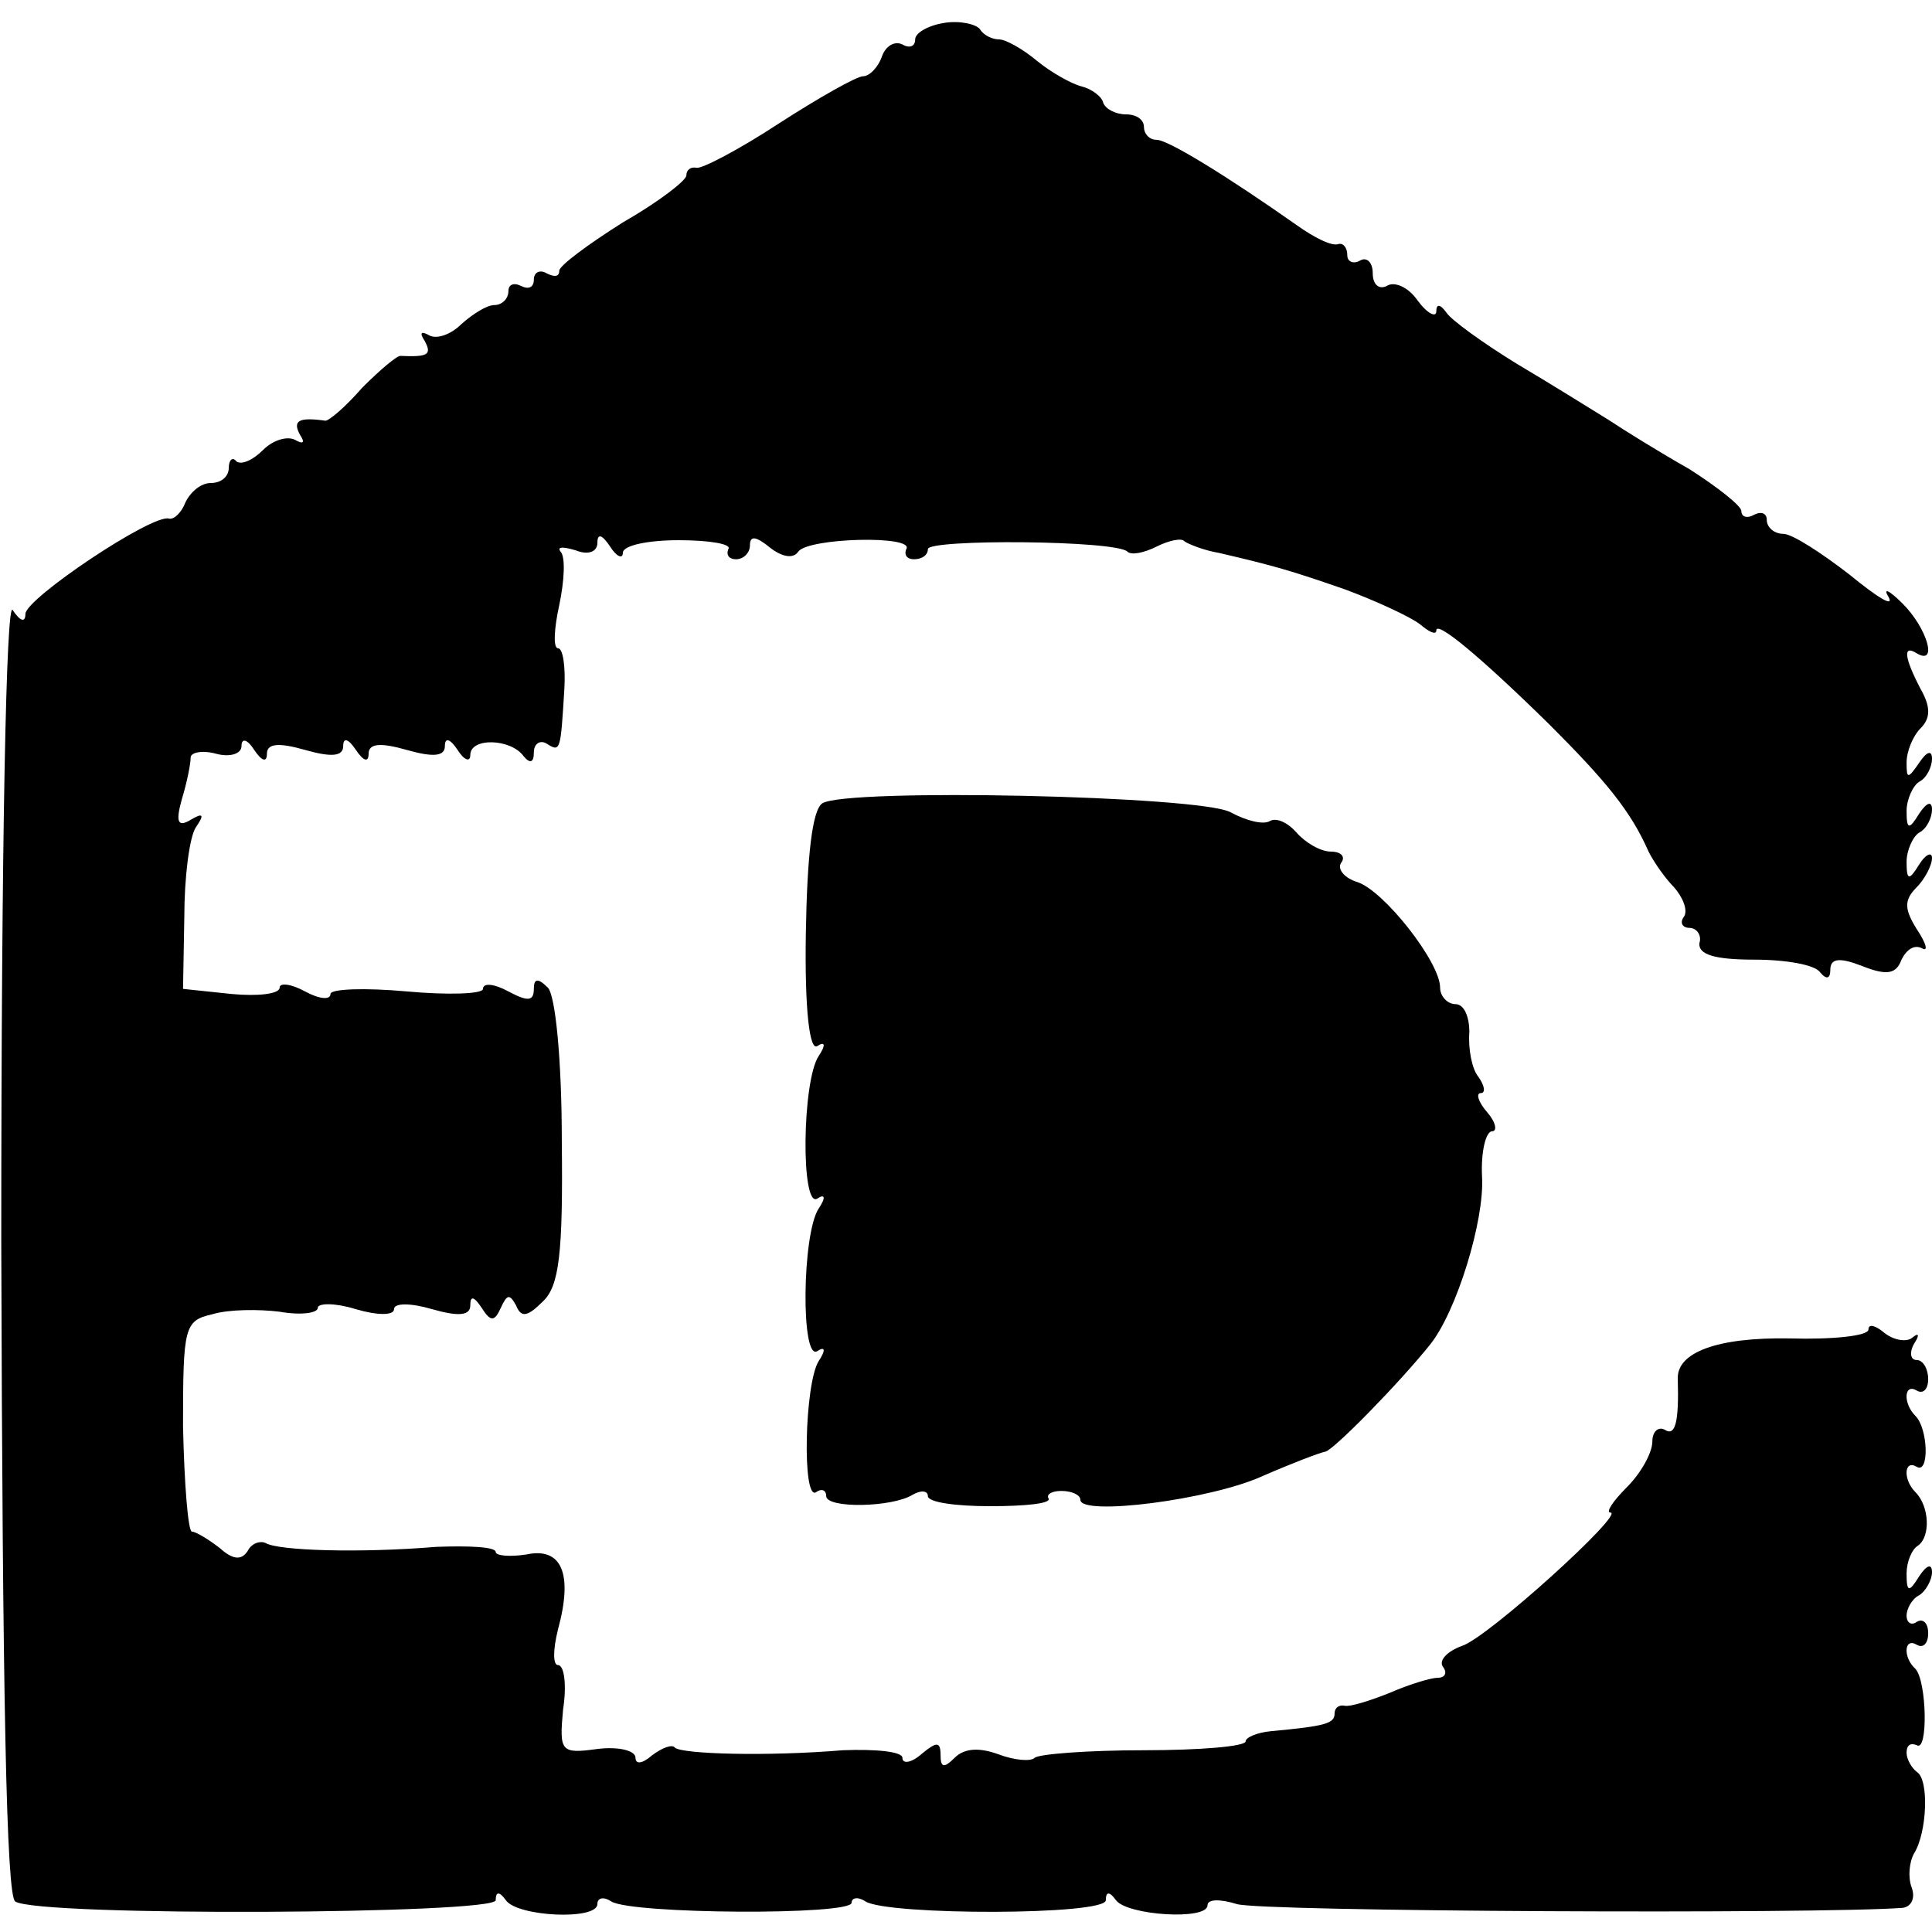 <?xml version="1.0" standalone="no"?>
<!DOCTYPE svg PUBLIC "-//W3C//DTD SVG 20010904//EN"
 "http://www.w3.org/TR/2001/REC-SVG-20010904/DTD/svg10.dtd">
<svg version="1.0" xmlns="http://www.w3.org/2000/svg"
 width="152pt" height="152pt" viewBox="0 0 152 152"
 preserveAspectRatio="xMidYMid meet">
<g transform="translate(0,152) scale(0.1,-0.1)"
fill="#000000" stroke="none">
<path d="M743 1502 c-13 -2 -23 -8 -23 -13 0 -6 -5 -7 -10 -4 -6 3 -13 -1 -16
-9 -3 -9 -10 -16 -15 -16 -5 0 -35 -17 -66 -37 -32 -21 -61 -36 -65 -35 -5 1
-8 -2 -8 -6 0 -4 -22 -21 -50 -37 -27 -17 -50 -34 -50 -38 0 -5 -4 -5 -10 -2
-5 3 -10 1 -10 -5 0 -6 -4 -8 -10 -5 -6 3 -10 1 -10 -4 0 -6 -5 -11 -11 -11
-6 0 -17 -7 -26 -15 -8 -8 -19 -12 -25 -9 -7 4 -8 2 -4 -4 6 -11 3 -13 -19
-12 -3 0 -16 -11 -30 -25 -13 -15 -26 -26 -29 -26 -21 3 -26 0 -20 -11 4 -6 3
-8 -4 -4 -6 3 -17 0 -25 -8 -8 -8 -17 -12 -21 -9 -3 4 -6 1 -6 -5 0 -7 -6 -12
-14 -12 -8 0 -16 -7 -20 -15 -3 -8 -9 -14 -13 -13 -13 4 -113 -63 -113 -75 0
-7 -4 -6 -10 3 -5 9 -9 -177 -9 -498 1 -355 4 -514 11 -518 18 -12 378 -10
378 1 0 7 3 7 8 0 9 -13 72 -16 72 -3 0 5 5 6 11 2 16 -10 189 -11 189 -1 0 4
5 5 11 1 18 -11 189 -11 189 1 0 7 3 7 8 0 9 -12 72 -16 72 -4 0 5 10 5 23 1
17 -6 458 -8 524 -3 7 1 10 8 7 16 -3 8 -2 20 2 27 10 16 12 58 2 64 -4 3 -8
10 -8 15 0 6 3 8 8 6 9 -6 8 50 -1 60 -10 9 -9 25 1 19 5 -3 9 1 9 9 0 8 -4
12 -9 9 -4 -3 -8 -1 -8 5 0 5 4 13 10 16 5 3 10 12 10 18 0 7 -4 6 -10 -3 -8
-13 -10 -13 -10 2 0 9 4 19 9 22 10 7 9 31 -2 42 -10 10 -9 26 1 20 10 -6 9
30 -1 40 -10 10 -9 26 1 20 5 -3 9 1 9 9 0 8 -4 15 -9 15 -5 0 -6 6 -2 13 4 6
4 9 -1 5 -4 -4 -14 -3 -22 3 -7 6 -13 8 -13 3 0 -5 -28 -8 -62 -7 -57 1 -89
-11 -88 -32 1 -34 -2 -45 -10 -40 -5 3 -10 -1 -10 -9 0 -9 -9 -25 -20 -36 -11
-11 -17 -20 -13 -20 12 0 -97 -99 -117 -105 -11 -4 -18 -11 -15 -16 4 -5 2 -9
-4 -9 -5 0 -22 -5 -38 -12 -15 -6 -31 -11 -35 -10 -5 1 -8 -2 -8 -6 0 -8 -7
-10 -50 -14 -11 -1 -20 -5 -20 -8 0 -4 -36 -7 -80 -7 -44 0 -83 -3 -86 -6 -3
-3 -16 -2 -29 3 -14 5 -26 5 -34 -3 -8 -8 -11 -8 -11 2 0 11 -3 11 -15 1 -8
-7 -15 -8 -15 -3 0 5 -21 7 -47 6 -60 -5 -126 -3 -132 2 -2 3 -10 0 -18 -6 -8
-7 -13 -7 -13 -2 0 6 -14 9 -30 7 -29 -4 -30 -2 -27 31 3 19 1 35 -4 35 -4 0
-4 12 0 28 12 44 3 65 -25 59 -13 -2 -24 -1 -24 2 0 4 -21 5 -47 4 -60 -5
-124 -3 -134 3 -4 2 -11 0 -14 -6 -5 -8 -12 -7 -22 2 -9 7 -19 13 -22 13 -3 0
-6 37 -7 83 0 78 1 83 23 88 13 4 37 4 53 2 17 -3 30 -1 30 3 0 4 14 4 30 -1
17 -5 30 -5 30 0 0 5 13 5 30 0 21 -6 30 -5 30 3 0 8 3 7 9 -2 7 -11 10 -11
15 0 5 11 7 11 12 2 4 -10 9 -9 21 3 13 12 16 38 15 126 0 64 -5 115 -11 121
-8 8 -11 7 -11 -1 0 -10 -5 -10 -20 -2 -11 6 -20 7 -20 2 0 -4 -27 -5 -60 -2
-33 3 -60 2 -60 -2 0 -5 -9 -4 -20 2 -11 6 -20 7 -20 3 0 -5 -17 -7 -38 -5
l-38 4 1 56 c0 32 4 63 9 71 7 10 6 12 -4 6 -10 -6 -12 -2 -7 16 4 13 7 28 7
33 0 4 9 6 20 3 11 -3 20 0 20 6 0 7 5 5 10 -3 6 -9 10 -10 10 -3 0 8 9 9 30
3 21 -6 30 -5 30 3 0 7 4 6 10 -3 6 -9 10 -10 10 -3 0 8 9 9 30 3 21 -6 30 -5
30 3 0 7 4 6 10 -3 5 -8 10 -10 10 -4 0 14 32 13 42 -1 5 -6 8 -5 8 3 0 7 5
10 10 7 11 -7 11 -6 14 43 1 17 -1 32 -5 32 -4 0 -3 16 1 34 4 19 5 38 1 42
-3 4 2 4 12 1 10 -4 17 -1 17 6 0 8 4 6 10 -3 5 -8 10 -10 10 -5 0 6 20 10 44
10 24 0 42 -3 39 -7 -2 -5 1 -8 6 -8 6 0 11 5 11 11 0 8 5 7 16 -2 9 -7 18 -9
22 -3 8 11 92 13 85 2 -2 -5 1 -8 6 -8 6 0 11 3 11 8 0 8 148 7 157 -2 3 -3
13 -1 23 4 10 5 20 7 22 4 3 -2 15 -7 27 -9 43 -10 57 -14 100 -29 24 -9 50
-21 58 -27 7 -6 13 -9 13 -5 0 8 34 -20 89 -74 44 -44 64 -68 78 -100 4 -8 13
-21 20 -28 7 -8 11 -18 8 -23 -4 -5 -1 -9 4 -9 6 0 10 -6 8 -12 -1 -9 12 -13
43 -13 25 0 48 -4 52 -10 5 -6 8 -5 8 2 0 9 7 10 25 3 20 -8 27 -6 31 5 4 8
10 12 16 9 5 -3 4 3 -4 15 -10 16 -10 23 0 33 6 6 12 17 12 23 0 5 -5 3 -10
-5 -8 -13 -10 -13 -10 2 0 9 5 20 10 23 6 3 10 12 10 18 0 7 -4 6 -10 -3 -8
-13 -10 -13 -10 2 0 9 5 20 10 23 6 3 10 12 10 18 0 7 -4 6 -10 -3 -9 -13 -10
-13 -10 0 0 9 5 21 11 27 8 8 8 17 0 31 -13 25 -14 35 -3 28 17 -10 8 20 -11
39 -11 11 -16 13 -11 5 4 -8 -9 0 -31 18 -22 17 -45 32 -52 32 -7 0 -13 5 -13
11 0 5 -4 7 -10 4 -5 -3 -10 -2 -10 3 0 4 -19 19 -41 33 -23 13 -52 31 -64 39
-13 8 -45 28 -72 44 -26 16 -51 34 -55 40 -5 7 -8 7 -8 1 0 -5 -7 -2 -15 9 -7
10 -18 15 -24 11 -6 -3 -11 1 -11 10 0 9 -5 13 -10 10 -5 -3 -10 -1 -10 4 0 6
-3 10 -7 9 -5 -2 -19 5 -33 15 -54 38 -101 67 -110 67 -6 0 -10 5 -10 10 0 6
-6 10 -14 10 -8 0 -16 4 -18 9 -1 5 -9 11 -17 13 -8 2 -24 11 -35 20 -12 10
-25 17 -30 17 -5 0 -12 3 -15 8 -3 4 -16 7 -28 5z"/>
<path d="M647 888 c-8 -5 -12 -42 -13 -102 -1 -61 3 -93 9 -89 6 4 7 1 1 -8
-13 -20 -14 -120 -1 -112 6 4 7 1 1 -8 -13 -20 -14 -120 -1 -112 6 4 7 1 1 -8
-11 -18 -13 -110 -2 -103 4 3 8 2 8 -3 0 -10 52 -9 68 1 7 4 12 3 12 -1 0 -5
22 -8 49 -8 27 0 48 2 46 6 -2 3 2 6 10 6 8 0 15 -3 15 -7 0 -13 103 0 144 19
23 10 44 18 49 19 7 2 58 54 82 84 21 26 43 98 41 132 -1 20 3 36 8 36 4 0 3
7 -4 15 -7 8 -9 15 -5 15 4 0 3 6 -2 13 -5 6 -8 22 -7 35 0 12 -4 22 -11 22
-6 0 -12 6 -12 13 0 20 -44 76 -65 83 -10 3 -16 10 -13 15 4 5 0 9 -8 9 -8 0
-20 7 -27 15 -7 8 -16 12 -21 9 -5 -3 -18 0 -31 7 -24 13 -302 19 -321 7z"/>
</g>
</svg>
